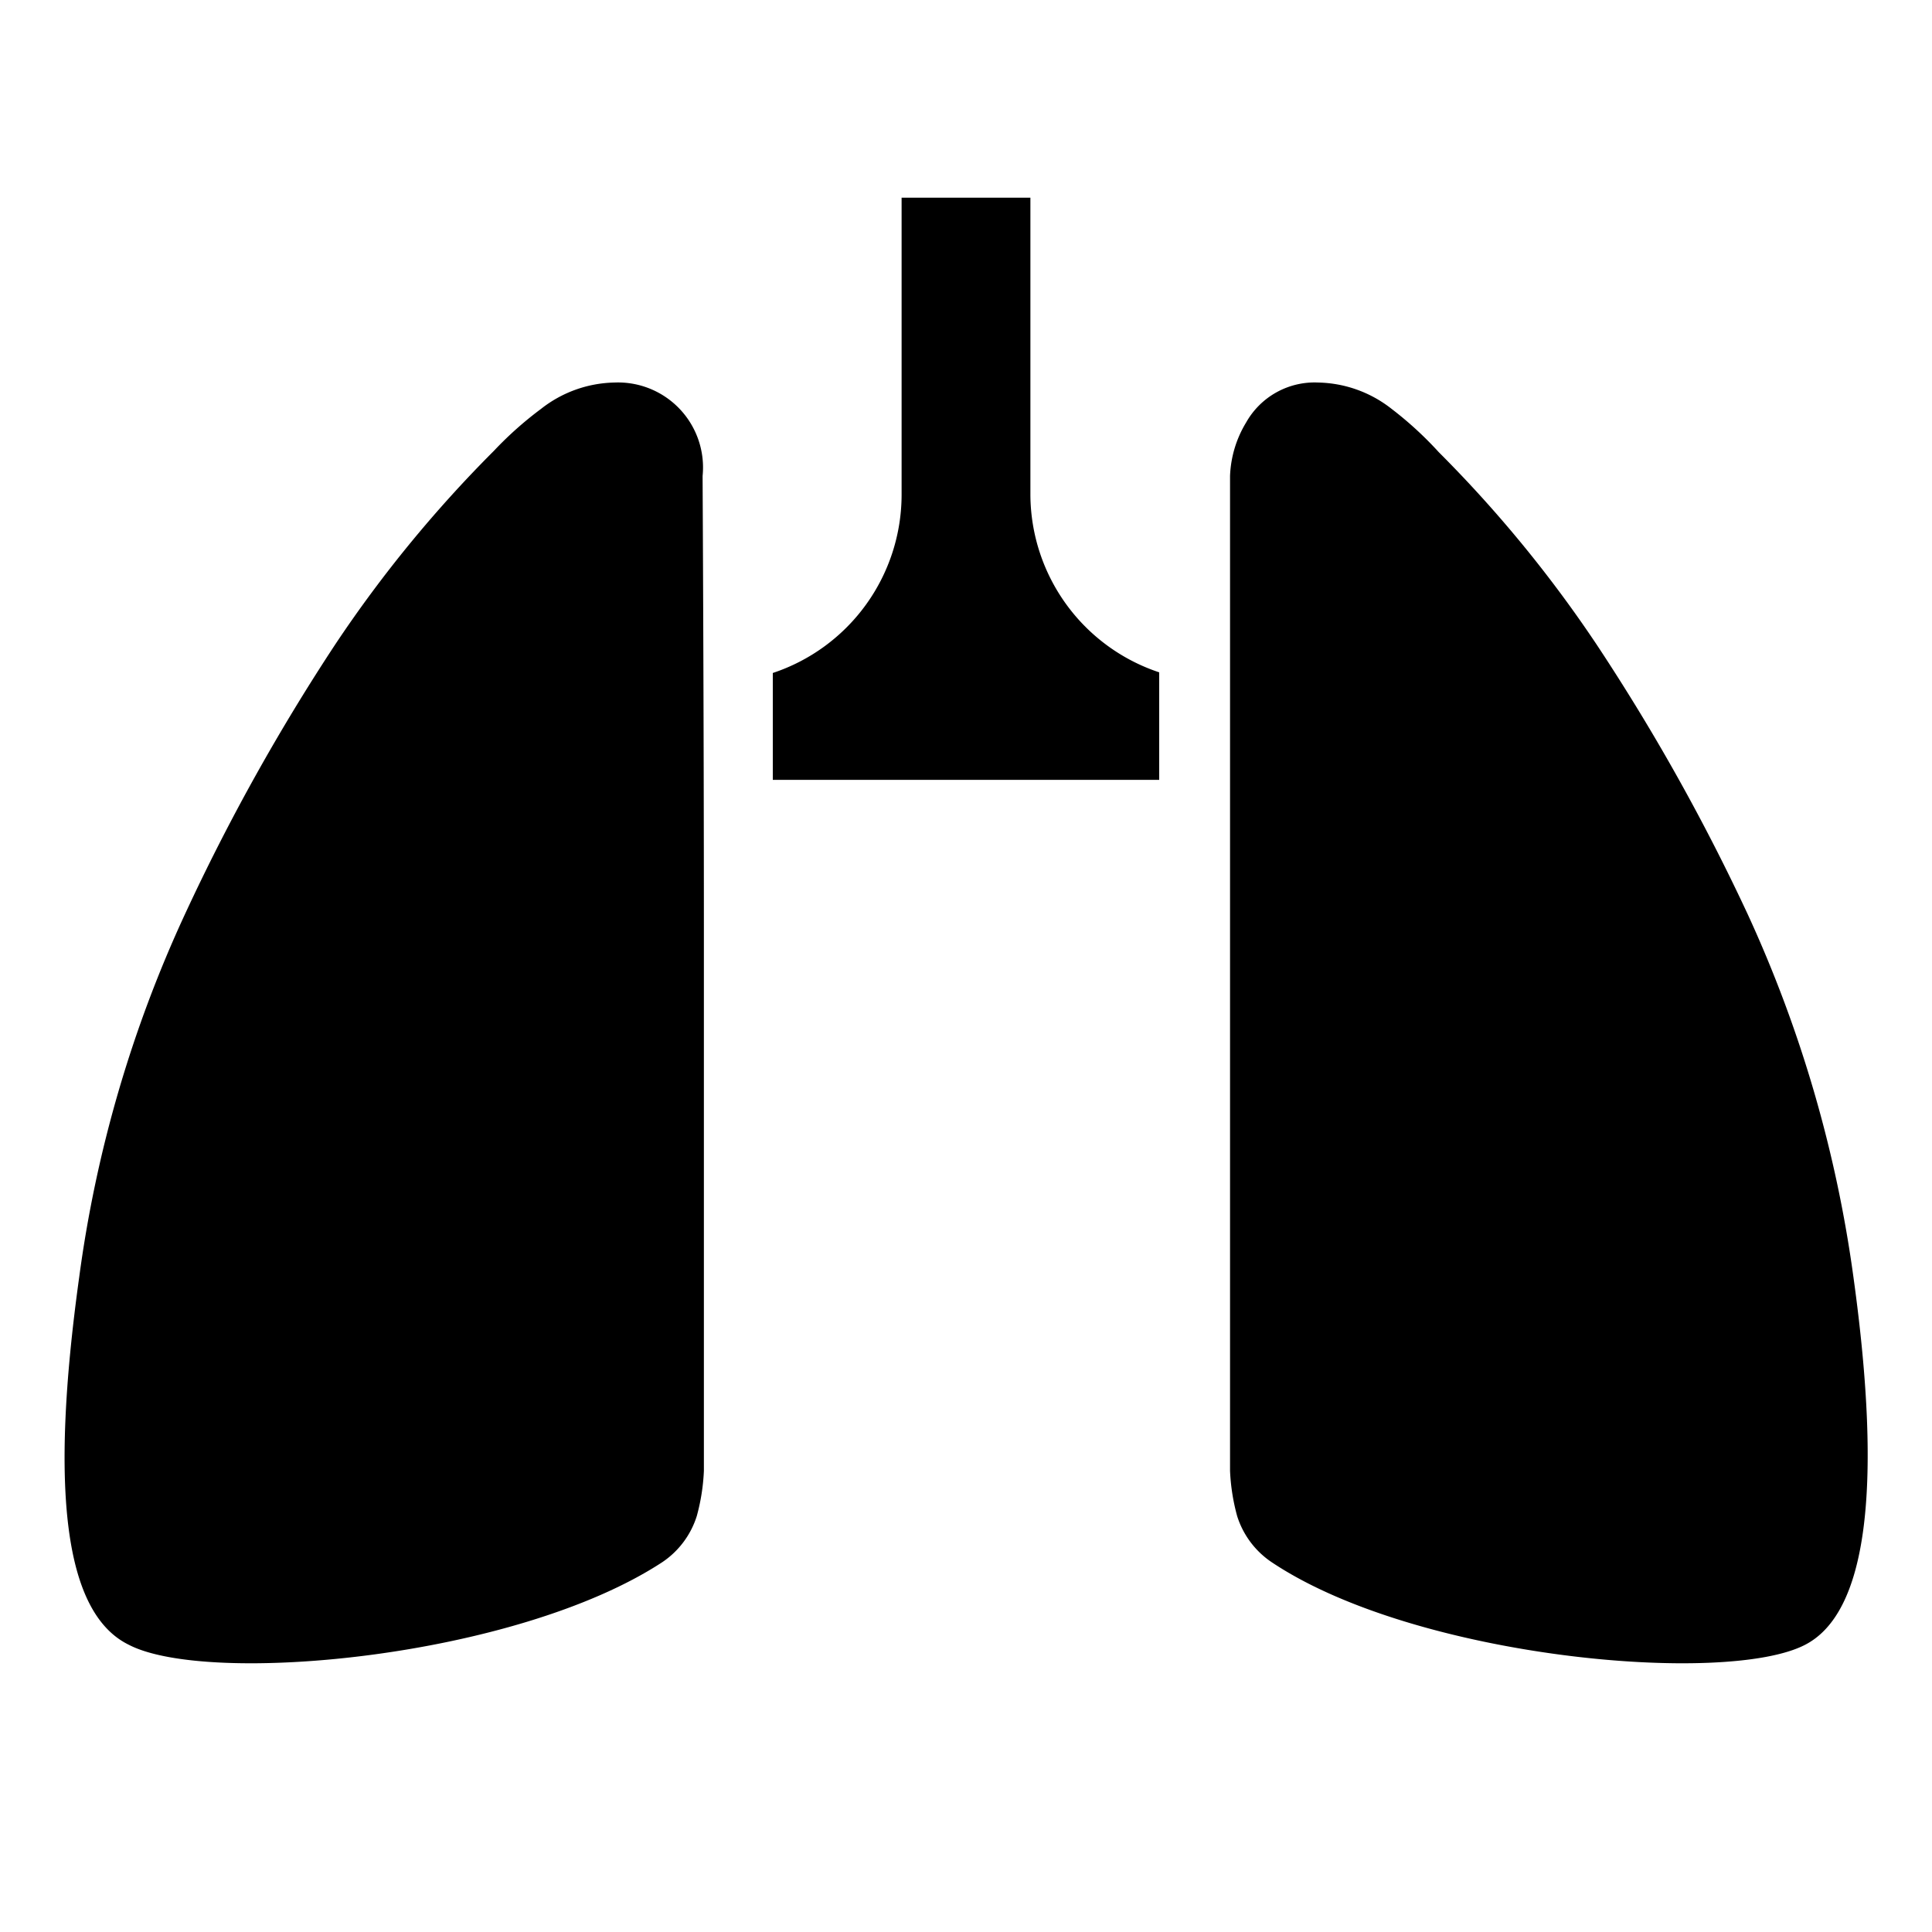 <svg xmlns="http://www.w3.org/2000/svg" viewBox="0 0 30 30"><defs><style>.cls-1{fill:none;}</style></defs><g id="lung"><rect id="base" class="cls-1" width="30" height="30"/><path d="M10.91,7.39A1.32,1.32,0,0,0,9.54,5.94a1.9,1.9,0,0,0-1.14.41A5.56,5.56,0,0,0,7.67,7a19.72,19.72,0,0,0-2.46,3A32.21,32.21,0,0,0,2.87,14.2a19.58,19.58,0,0,0-1.64,5.63C.77,23.15,1,25.05,2,25.54c1.23.64,6,.21,8.28-1.28a1.35,1.35,0,0,0,.54-.72,3.17,3.17,0,0,0,.11-.7s0-4.7,0-8.31S10.91,7.53,10.91,7.39Z"/><path d="M19.1,7.39a1.72,1.72,0,0,1,.25-.83,1.22,1.22,0,0,1,1.12-.62,1.9,1.9,0,0,1,1.14.41,5.56,5.56,0,0,1,.73.67,19.72,19.72,0,0,1,2.46,3,32.21,32.21,0,0,1,2.34,4.18,19.9,19.9,0,0,1,1.64,5.63c.46,3.32.2,5.22-.75,5.71-1.23.64-6.05.21-8.28-1.28a1.35,1.35,0,0,1-.54-.72,3.17,3.17,0,0,1-.11-.7V7.39Z"/><path d="M18,10.44a2.92,2.92,0,0,1-2-2.75V3.07H14V7.69a2.92,2.92,0,0,1-2,2.76v1.66h6Z"/></g></svg>